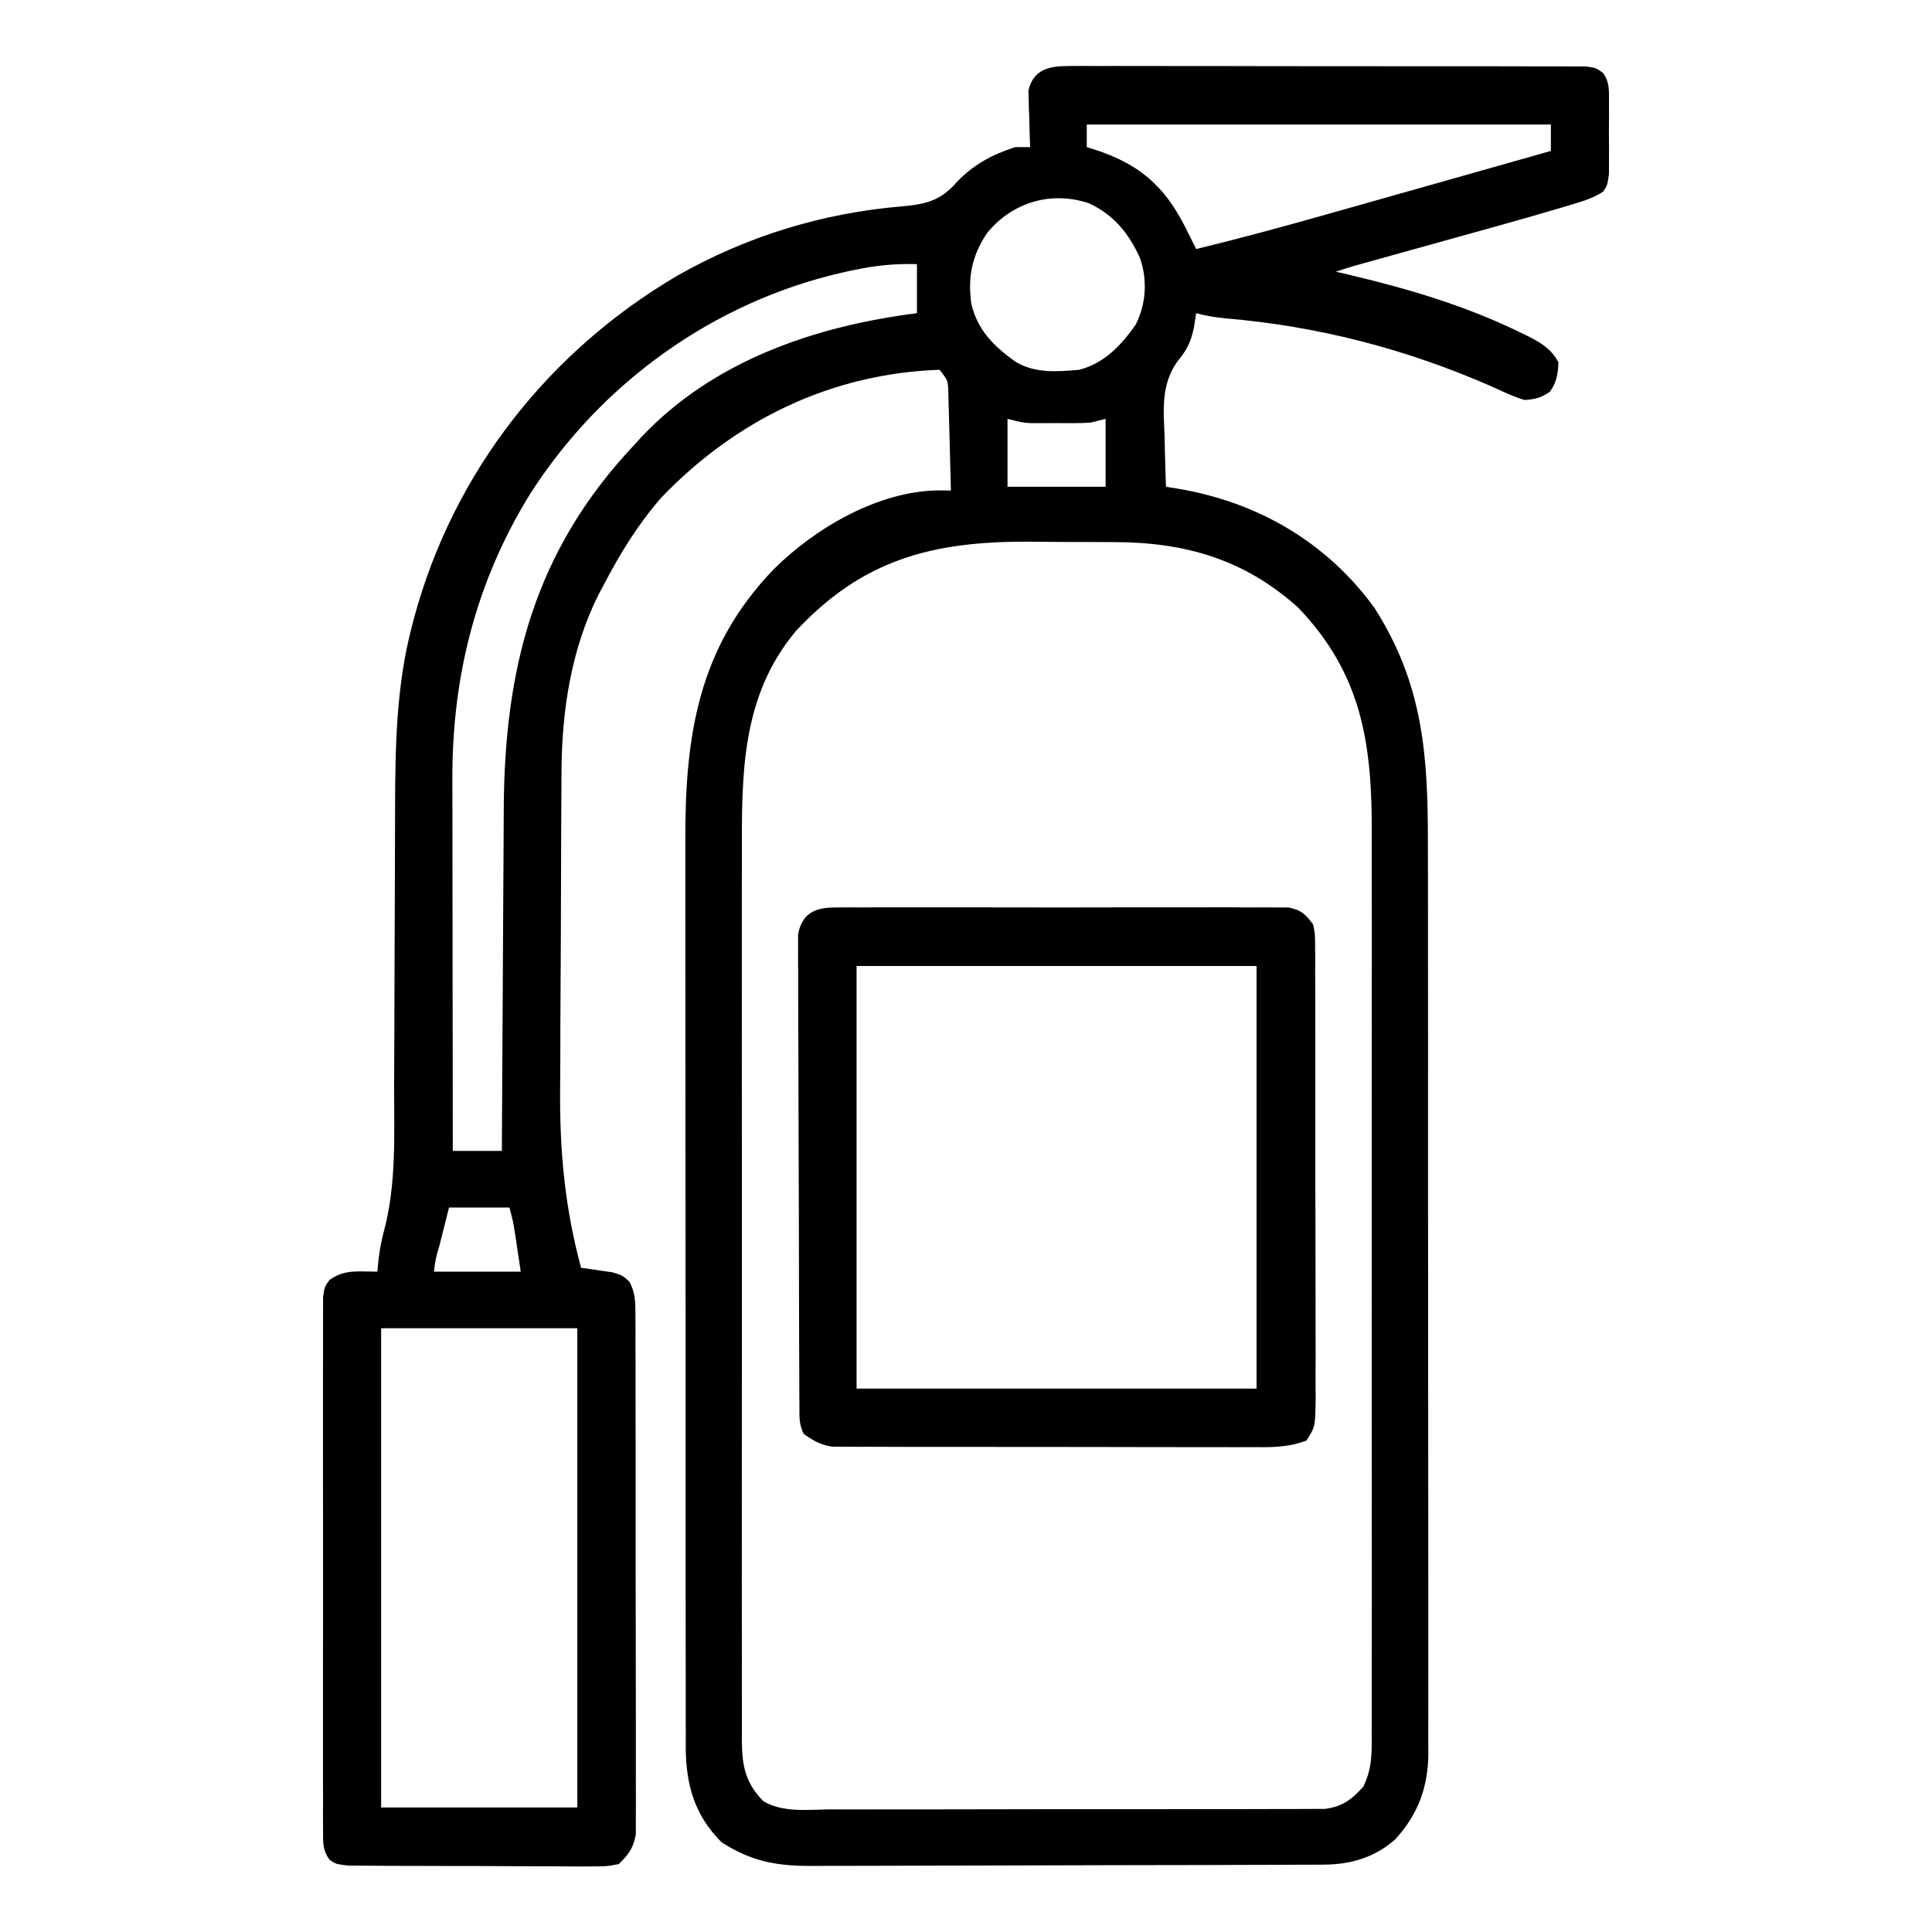 <?xml version="1.0" encoding="UTF-8"?> <svg xmlns="http://www.w3.org/2000/svg" version="1.1" width="512" height="512"><path d="M0 0 C1.23 -0.01 2.459 -0.02 3.726 -0.03 C5.086 -0.02 6.446 -0.011 7.805 -0.001 C9.239 -0.004 10.674 -0.01 12.108 -0.017 C16 -0.031 19.892 -0.02 23.785 -0.003 C27.857 0.011 31.929 0.004 36 0.001 C42.837 -0.002 49.674 0.011 56.511 0.035 C64.42 0.061 72.328 0.063 80.236 0.051 C87.84 0.04 95.445 0.047 103.049 0.061 C106.287 0.067 109.525 0.066 112.763 0.062 C116.574 0.057 120.385 0.067 124.196 0.089 C125.596 0.094 126.996 0.095 128.396 0.09 C130.304 0.084 132.212 0.098 134.12 0.114 C135.189 0.116 136.257 0.118 137.358 0.121 C139.996 0.501 139.996 0.501 141.839 1.846 C143.643 4.427 143.386 6.704 143.395 9.814 C143.399 11.054 143.403 12.294 143.407 13.572 C143.389 15.517 143.389 15.517 143.371 17.501 C143.383 18.798 143.395 20.095 143.407 21.431 C143.403 22.671 143.399 23.911 143.395 25.189 C143.391 26.327 143.388 27.465 143.385 28.638 C142.996 31.501 142.996 31.501 141.882 33.256 C139.19 35.033 136.516 35.811 133.422 36.736 C132.389 37.047 132.389 37.047 131.334 37.364 C120.329 40.644 109.249 43.679 98.184 46.751 C94.756 47.705 91.328 48.66 87.9 49.615 C85.783 50.205 83.666 50.794 81.549 51.382 C80.6 51.646 79.651 51.91 78.673 52.182 C77.84 52.413 77.006 52.645 76.148 52.883 C74.418 53.38 72.704 53.932 70.996 54.501 C72.208 54.781 73.42 55.061 74.668 55.349 C90.329 59.056 105.569 63.592 120.059 70.689 C120.72 71.009 121.381 71.33 122.062 71.661 C125.542 73.446 128.107 75.015 129.996 78.501 C129.868 81.655 129.549 83.701 127.746 86.314 C125.338 87.948 123.941 88.293 120.996 88.501 C118.042 87.607 115.294 86.296 112.496 85.001 C89.79 75.03 66.434 68.949 41.7 66.861 C38.949 66.594 36.631 66.213 33.996 65.501 C33.79 66.801 33.584 68.1 33.371 69.439 C32.564 73.262 31.419 75.425 28.934 78.407 C24.683 84.569 25.333 90.833 25.621 98.064 C25.649 99.359 25.676 100.653 25.703 101.988 C25.774 105.161 25.872 108.33 25.996 111.501 C26.984 111.659 27.971 111.817 28.988 111.98 C50.117 115.494 68.57 126.079 81.289 143.673 C94.223 163.959 95.445 182.888 95.4 206.284 C95.405 208.99 95.413 211.697 95.421 214.404 C95.438 220.963 95.439 227.523 95.434 234.083 C95.43 239.416 95.432 244.748 95.437 250.081 C95.438 250.843 95.438 251.604 95.439 252.389 C95.441 253.936 95.442 255.484 95.444 257.031 C95.457 271.505 95.452 285.979 95.441 300.453 C95.431 313.683 95.444 326.913 95.467 340.143 C95.492 353.752 95.501 367.361 95.495 380.971 C95.491 388.602 95.494 396.233 95.511 403.863 C95.526 410.354 95.526 416.845 95.509 423.336 C95.5 426.644 95.5 429.953 95.514 433.261 C95.527 436.853 95.515 440.444 95.498 444.035 C95.507 445.073 95.517 446.111 95.527 447.181 C95.436 456.186 92.819 463.299 86.711 469.997 C81.289 474.752 74.931 476.621 67.85 476.648 C66.563 476.656 65.276 476.663 63.95 476.67 C62.521 476.673 61.091 476.676 59.662 476.678 C58.159 476.684 56.656 476.691 55.153 476.698 C50.213 476.719 45.273 476.73 40.332 476.739 C38.63 476.744 36.928 476.748 35.226 476.752 C27.227 476.771 19.228 476.785 11.23 476.793 C2.005 476.803 -7.219 476.83 -16.443 476.87 C-23.578 476.9 -30.713 476.915 -37.848 476.918 C-42.106 476.921 -46.365 476.929 -50.624 476.955 C-54.634 476.978 -58.644 476.982 -62.655 476.972 C-64.122 476.971 -65.588 476.978 -67.055 476.991 C-76.829 477.078 -83.528 475.986 -91.754 470.751 C-98.961 463.544 -101.214 455.539 -101.276 445.579 C-101.272 444.556 -101.268 443.533 -101.264 442.479 C-101.27 440.827 -101.27 440.827 -101.276 439.142 C-101.286 435.455 -101.282 431.77 -101.278 428.083 C-101.283 425.438 -101.288 422.794 -101.294 420.149 C-101.306 413.71 -101.308 407.272 -101.306 400.834 C-101.304 395.596 -101.306 390.357 -101.31 385.119 C-101.311 384.372 -101.311 383.626 -101.312 382.856 C-101.313 381.34 -101.314 379.823 -101.316 378.306 C-101.326 364.083 -101.324 349.86 -101.318 335.637 C-101.313 322.654 -101.324 309.671 -101.343 296.687 C-101.363 283.335 -101.371 269.982 -101.367 256.63 C-101.365 249.142 -101.368 241.655 -101.382 234.167 C-101.394 227.788 -101.395 221.408 -101.383 215.029 C-101.377 211.78 -101.378 208.532 -101.388 205.283 C-101.471 177.504 -98.012 154.098 -77.89 133.294 C-66.842 122.335 -50.2 112.638 -34.296 112.46 C-33.209 112.473 -32.123 112.487 -31.004 112.501 C-31.097 108.426 -31.203 104.351 -31.321 100.276 C-31.359 98.89 -31.394 97.504 -31.425 96.118 C-31.471 94.124 -31.53 92.131 -31.589 90.138 C-31.621 88.939 -31.652 87.739 -31.685 86.504 C-31.788 83.322 -31.788 83.322 -34.004 80.501 C-62.66 81.483 -88.034 93.785 -107.757 114.376 C-113.982 121.523 -118.655 129.136 -123.004 137.501 C-123.475 138.38 -123.947 139.259 -124.433 140.165 C-131.691 154.726 -134.132 170.974 -134.196 187.06 C-134.205 188.195 -134.213 189.329 -134.221 190.498 C-134.246 194.24 -134.263 197.982 -134.277 201.724 C-134.285 203.656 -134.285 203.656 -134.293 205.626 C-134.314 211.053 -134.333 216.479 -134.345 221.905 C-134.361 229.609 -134.394 237.312 -134.451 245.015 C-134.495 251.133 -134.511 257.251 -134.517 263.369 C-134.524 265.943 -134.539 268.517 -134.563 271.09 C-134.709 287.554 -133.317 302.579 -129.004 318.501 C-128.244 318.599 -127.485 318.697 -126.703 318.798 C-125.709 318.948 -124.715 319.097 -123.691 319.251 C-122.705 319.39 -121.719 319.53 -120.703 319.673 C-118.004 320.501 -118.004 320.501 -116.172 322.203 C-114.68 325.137 -114.623 327.238 -114.616 330.529 C-114.606 331.764 -114.596 333 -114.586 334.272 C-114.59 335.638 -114.595 337.004 -114.6 338.37 C-114.594 339.811 -114.587 341.252 -114.579 342.692 C-114.561 346.604 -114.562 350.514 -114.568 354.426 C-114.571 357.691 -114.565 360.957 -114.559 364.222 C-114.545 371.926 -114.546 379.63 -114.558 387.333 C-114.569 395.28 -114.555 403.227 -114.528 411.174 C-114.506 417.998 -114.499 424.822 -114.505 431.646 C-114.509 435.721 -114.506 439.796 -114.489 443.871 C-114.473 447.703 -114.477 451.535 -114.496 455.368 C-114.5 456.773 -114.497 458.179 -114.486 459.585 C-114.473 461.505 -114.487 463.426 -114.502 465.346 C-114.503 466.957 -114.503 466.957 -114.503 468.601 C-115.131 472.242 -116.398 473.921 -119.004 476.501 C-122.312 477.123 -122.312 477.123 -126.295 477.116 C-127.386 477.125 -127.386 477.125 -128.499 477.133 C-130.898 477.145 -133.296 477.121 -135.695 477.095 C-137.364 477.093 -139.032 477.093 -140.701 477.095 C-144.195 477.093 -147.689 477.075 -151.184 477.043 C-155.666 477.003 -160.146 476.999 -164.628 477.007 C-168.072 477.01 -171.517 476.998 -174.961 476.981 C-176.614 476.973 -178.266 476.97 -179.919 476.971 C-182.227 476.969 -184.534 476.948 -186.842 476.921 C-188.812 476.908 -188.812 476.908 -190.822 476.896 C-194.004 476.501 -194.004 476.501 -195.679 475.354 C-197.58 472.695 -197.381 470.717 -197.385 467.466 C-197.393 466.204 -197.401 464.942 -197.41 463.642 C-197.404 462.241 -197.398 460.84 -197.392 459.439 C-197.396 457.965 -197.401 456.492 -197.408 455.019 C-197.421 451.014 -197.416 447.011 -197.407 443.006 C-197.399 438.82 -197.406 434.633 -197.411 430.447 C-197.416 423.415 -197.409 416.384 -197.395 409.353 C-197.378 401.219 -197.384 393.085 -197.4 384.952 C-197.414 377.973 -197.416 370.995 -197.408 364.016 C-197.403 359.846 -197.403 355.676 -197.412 351.506 C-197.421 347.586 -197.415 343.666 -197.398 339.746 C-197.394 338.306 -197.395 336.865 -197.402 335.425 C-197.41 333.462 -197.398 331.499 -197.385 329.536 C-197.383 328.437 -197.382 327.337 -197.381 326.205 C-197.004 323.501 -197.004 323.501 -195.667 321.687 C-192.781 319.63 -190.242 319.383 -186.816 319.439 C-185.558 319.459 -184.3 319.48 -183.004 319.501 C-182.849 317.954 -182.849 317.954 -182.691 316.376 C-182.389 313.808 -181.98 311.415 -181.296 308.919 C-177.914 296.261 -178.563 283.299 -178.562 270.298 C-178.55 267.648 -178.537 264.999 -178.522 262.349 C-178.481 254.691 -178.463 247.033 -178.446 239.375 C-178.424 229.643 -178.389 219.91 -178.339 210.178 C-178.316 205.662 -178.309 201.146 -178.306 196.63 C-178.257 180.497 -178.015 164.33 -173.879 148.626 C-173.668 147.809 -173.457 146.993 -173.239 146.151 C-162.829 107.731 -137.776 75.72 -103.57 55.597 C-85.132 45.096 -65.095 38.971 -43.978 37.184 C-37.485 36.608 -33.677 35.641 -29.379 30.689 C-24.967 26.084 -20.055 23.456 -14.004 21.501 C-12.684 21.501 -11.364 21.501 -10.004 21.501 C-10.05 20.32 -10.096 19.14 -10.144 17.923 C-10.182 16.366 -10.218 14.809 -10.254 13.251 C-10.287 12.474 -10.321 11.697 -10.355 10.896 C-10.368 10.142 -10.381 9.388 -10.394 8.611 C-10.415 7.919 -10.436 7.228 -10.458 6.516 C-9.21 0.978 -5.066 0.001 0 0 Z M4.996 15.501 C4.996 17.481 4.996 19.461 4.996 21.501 C5.686 21.709 6.376 21.916 7.086 22.13 C18.768 25.96 25.418 31.565 30.996 42.501 C31.997 44.501 32.997 46.501 33.996 48.501 C45.611 45.676 57.123 42.56 68.621 39.298 C70.347 38.81 72.073 38.323 73.799 37.835 C78.284 36.569 82.769 35.299 87.253 34.028 C91.852 32.726 96.452 31.426 101.051 30.126 C110.034 27.587 119.015 25.045 127.996 22.501 C127.996 20.191 127.996 17.881 127.996 15.501 C87.406 15.501 46.816 15.501 4.996 15.501 Z M-21.504 44.376 C-25.476 50.408 -26.546 55.906 -25.597 63.013 C-23.917 70.055 -19.615 74.271 -13.871 78.372 C-8.718 81.488 -2.813 81.011 2.996 80.501 C9.7 78.73 14.097 74.043 17.996 68.501 C20.739 62.897 21.117 56.819 19.121 50.911 C16.101 44.305 12.236 39.5 5.602 36.372 C-4.49 32.998 -14.876 36.127 -21.504 44.376 Z M-57.004 54.126 C-57.83 54.304 -58.657 54.483 -59.509 54.666 C-93.753 62.43 -123.754 83.955 -142.586 113.521 C-156.811 136.563 -163.215 161.835 -163.117 188.848 C-163.117 189.922 -163.117 190.997 -163.118 192.104 C-163.117 195.615 -163.109 199.127 -163.101 202.638 C-163.099 205.088 -163.098 207.539 -163.097 209.989 C-163.093 216.409 -163.083 222.829 -163.072 229.248 C-163.062 235.811 -163.057 242.374 -163.052 248.937 C-163.042 261.792 -163.025 274.646 -163.004 287.501 C-158.714 287.501 -154.424 287.501 -150.004 287.501 C-149.998 286.128 -149.992 284.754 -149.986 283.339 C-149.928 270.321 -149.855 257.303 -149.768 244.286 C-149.723 237.595 -149.684 230.904 -149.657 224.213 C-149.631 217.742 -149.59 211.271 -149.54 204.8 C-149.524 202.346 -149.512 199.892 -149.506 197.437 C-149.399 159.716 -141.426 128.519 -115.004 100.501 C-114.391 99.824 -113.779 99.148 -113.148 98.45 C-94.03 78.11 -67.001 68.913 -40.004 65.501 C-40.004 61.211 -40.004 56.921 -40.004 52.501 C-45.916 52.327 -51.229 52.879 -57.004 54.126 Z M-16.004 93.501 C-16.004 99.441 -16.004 105.381 -16.004 111.501 C-7.424 111.501 1.156 111.501 9.996 111.501 C9.996 105.561 9.996 99.621 9.996 93.501 C8.676 93.831 7.356 94.161 5.996 94.501 C4.603 94.589 3.205 94.632 1.809 94.634 C1.028 94.635 0.247 94.637 -0.558 94.638 C-1.365 94.634 -2.172 94.63 -3.004 94.626 C-3.811 94.63 -4.617 94.634 -5.449 94.638 C-6.23 94.637 -7.011 94.635 -7.816 94.634 C-8.524 94.633 -9.231 94.632 -9.961 94.631 C-12.004 94.501 -12.004 94.501 -16.004 93.501 Z M-72.101 149.755 C-86.712 167.192 -86.448 188.082 -86.392 209.597 C-86.396 212.23 -86.401 214.862 -86.408 217.495 C-86.421 223.873 -86.418 230.251 -86.409 236.63 C-86.403 241.813 -86.402 246.997 -86.405 252.181 C-86.405 252.921 -86.406 253.661 -86.406 254.424 C-86.407 255.928 -86.408 257.431 -86.409 258.935 C-86.418 273 -86.408 287.065 -86.392 301.13 C-86.378 313.192 -86.381 325.254 -86.395 337.316 C-86.411 351.346 -86.417 365.375 -86.408 379.405 C-86.407 380.901 -86.406 382.397 -86.405 383.892 C-86.405 384.628 -86.404 385.364 -86.404 386.122 C-86.401 391.302 -86.405 396.482 -86.412 401.662 C-86.422 408.629 -86.415 415.596 -86.398 422.563 C-86.394 425.121 -86.395 427.68 -86.402 430.238 C-86.41 433.725 -86.399 437.212 -86.385 440.7 C-86.391 441.715 -86.398 442.731 -86.405 443.778 C-86.349 450.417 -85.527 454.93 -80.703 459.845 C-75.428 462.956 -68.731 462.047 -62.816 462.003 C-61.365 462.007 -59.914 462.012 -58.463 462.019 C-54.533 462.033 -50.604 462.022 -46.674 462.006 C-42.558 461.992 -38.442 461.998 -34.325 462.002 C-27.415 462.004 -20.504 461.991 -13.593 461.968 C-5.606 461.941 2.38 461.939 10.367 461.951 C18.055 461.962 25.744 461.956 33.433 461.942 C36.703 461.936 39.972 461.936 43.242 461.941 C47.093 461.945 50.943 461.935 54.793 461.914 C56.205 461.908 57.617 461.908 59.03 461.913 C60.959 461.919 62.888 461.904 64.817 461.889 C65.896 461.886 66.975 461.884 68.087 461.882 C72.795 461.266 75.116 459.467 78.277 455.998 C80.678 451.115 80.551 446.928 80.504 441.554 C80.511 440.449 80.517 439.344 80.523 438.205 C80.539 434.5 80.527 430.795 80.514 427.089 C80.519 424.433 80.526 421.777 80.535 419.12 C80.553 412.651 80.549 406.182 80.538 399.713 C80.529 394.449 80.527 389.186 80.532 383.923 C80.533 382.798 80.533 382.798 80.534 381.651 C80.535 380.127 80.536 378.604 80.537 377.081 C80.549 362.793 80.536 348.506 80.514 334.219 C80.496 321.984 80.499 309.749 80.518 297.514 C80.539 283.291 80.548 269.068 80.535 254.845 C80.534 253.325 80.533 251.805 80.532 250.284 C80.531 249.536 80.53 248.788 80.53 248.018 C80.526 242.771 80.532 237.524 80.542 232.277 C80.553 225.867 80.55 219.458 80.529 213.048 C80.518 209.784 80.516 206.519 80.527 203.255 C80.6 179.767 77.995 161.181 60.996 143.501 C46.778 130.694 31 126.202 12.297 126.165 C10.507 126.155 10.507 126.155 8.681 126.145 C6.168 126.135 3.654 126.13 1.14 126.131 C-2.663 126.126 -6.464 126.09 -10.267 126.052 C-35.805 125.933 -54.349 130.681 -72.101 149.755 Z M-164.004 302.501 C-164.672 305.147 -165.338 307.793 -166.004 310.439 C-166.194 311.193 -166.385 311.948 -166.582 312.726 C-167.572 316.074 -167.572 316.074 -168.004 319.501 C-160.414 319.501 -152.824 319.501 -145.004 319.501 C-145.313 317.439 -145.622 315.376 -145.941 313.251 C-146.115 312.091 -146.289 310.931 -146.468 309.736 C-146.983 306.353 -146.983 306.353 -148.004 302.501 C-153.284 302.501 -158.564 302.501 -164.004 302.501 Z M-182.004 334.501 C-182.004 376.411 -182.004 418.321 -182.004 461.501 C-164.844 461.501 -147.684 461.501 -130.004 461.501 C-130.004 419.591 -130.004 377.681 -130.004 334.501 C-147.164 334.501 -164.324 334.501 -182.004 334.501 Z " fill="#000000" transform="translate(283.004,17.499)"></path><path d="M0 0 C1.077 -0.011 2.153 -0.023 3.263 -0.034 C5.027 -0.022 5.027 -0.022 6.827 -0.01 C8.691 -0.02 8.691 -0.02 10.593 -0.031 C13.998 -0.045 17.402 -0.042 20.807 -0.029 C24.372 -0.019 27.936 -0.029 31.5 -0.035 C37.485 -0.042 43.471 -0.033 49.456 -0.014 C56.375 0.008 63.293 0.001 70.212 -0.021 C76.154 -0.039 82.095 -0.042 88.037 -0.031 C91.585 -0.025 95.133 -0.024 98.681 -0.037 C102.636 -0.051 106.591 -0.032 110.546 -0.01 C111.722 -0.018 112.898 -0.026 114.11 -0.034 C115.725 -0.017 115.725 -0.017 117.373 0 C118.308 0.002 119.243 0.003 120.206 0.005 C123.529 0.679 124.692 1.793 126.687 4.508 C127.193 7.082 127.193 7.082 127.201 10.049 C127.214 11.176 127.227 12.304 127.24 13.465 C127.233 14.697 127.227 15.93 127.22 17.199 C127.229 18.5 127.237 19.802 127.246 21.142 C127.269 24.708 127.266 28.274 127.257 31.84 C127.252 34.818 127.259 37.795 127.266 40.772 C127.283 47.795 127.28 54.818 127.263 61.841 C127.246 69.087 127.262 76.333 127.294 83.579 C127.321 89.8 127.328 96.022 127.32 102.244 C127.315 105.96 127.317 109.675 127.337 113.391 C127.359 117.533 127.34 121.674 127.318 125.817 C127.335 127.665 127.335 127.665 127.353 129.551 C127.262 137.62 127.262 137.62 124.895 141.27 C119.869 143.209 115.066 143.055 109.724 143.01 C108.512 143.015 107.3 143.02 106.051 143.026 C102.735 143.036 99.419 143.029 96.103 143.012 C92.629 142.998 89.154 143.005 85.68 143.008 C79.846 143.011 74.012 142.998 68.178 142.974 C61.438 142.948 54.699 142.946 47.959 142.958 C41.469 142.969 34.979 142.962 28.489 142.948 C25.73 142.943 22.971 142.943 20.212 142.947 C16.358 142.953 12.504 142.934 8.649 142.912 C6.935 142.919 6.935 142.919 5.186 142.926 C4.134 142.916 3.083 142.906 2 142.896 C0.634 142.892 0.634 142.892 -0.76 142.888 C-3.872 142.425 -5.771 141.333 -8.313 139.508 C-9.595 136.944 -9.448 135.117 -9.461 132.245 C-9.468 131.129 -9.475 130.013 -9.482 128.863 C-9.485 127.633 -9.488 126.403 -9.49 125.135 C-9.497 123.844 -9.504 122.553 -9.51 121.223 C-9.528 117.675 -9.538 114.128 -9.547 110.58 C-9.552 108.365 -9.558 106.149 -9.564 103.934 C-9.583 97.004 -9.597 90.075 -9.606 83.145 C-9.615 75.142 -9.642 67.138 -9.682 59.135 C-9.712 52.951 -9.727 46.768 -9.731 40.584 C-9.733 36.89 -9.742 33.195 -9.767 29.501 C-9.795 25.38 -9.79 21.26 -9.783 17.139 C-9.796 15.913 -9.809 14.687 -9.822 13.424 C-9.815 12.302 -9.808 11.18 -9.801 10.025 C-9.804 9.05 -9.806 8.076 -9.808 7.072 C-8.734 1.506 -5.291 0.009 0 0 Z M5.687 15.508 C5.687 52.468 5.687 89.428 5.687 127.508 C40.667 127.508 75.647 127.508 111.687 127.508 C111.687 90.548 111.687 53.588 111.687 15.508 C76.707 15.508 41.727 15.508 5.687 15.508 Z " fill="#000000" transform="translate(221.313,240.492)"></path></svg> 